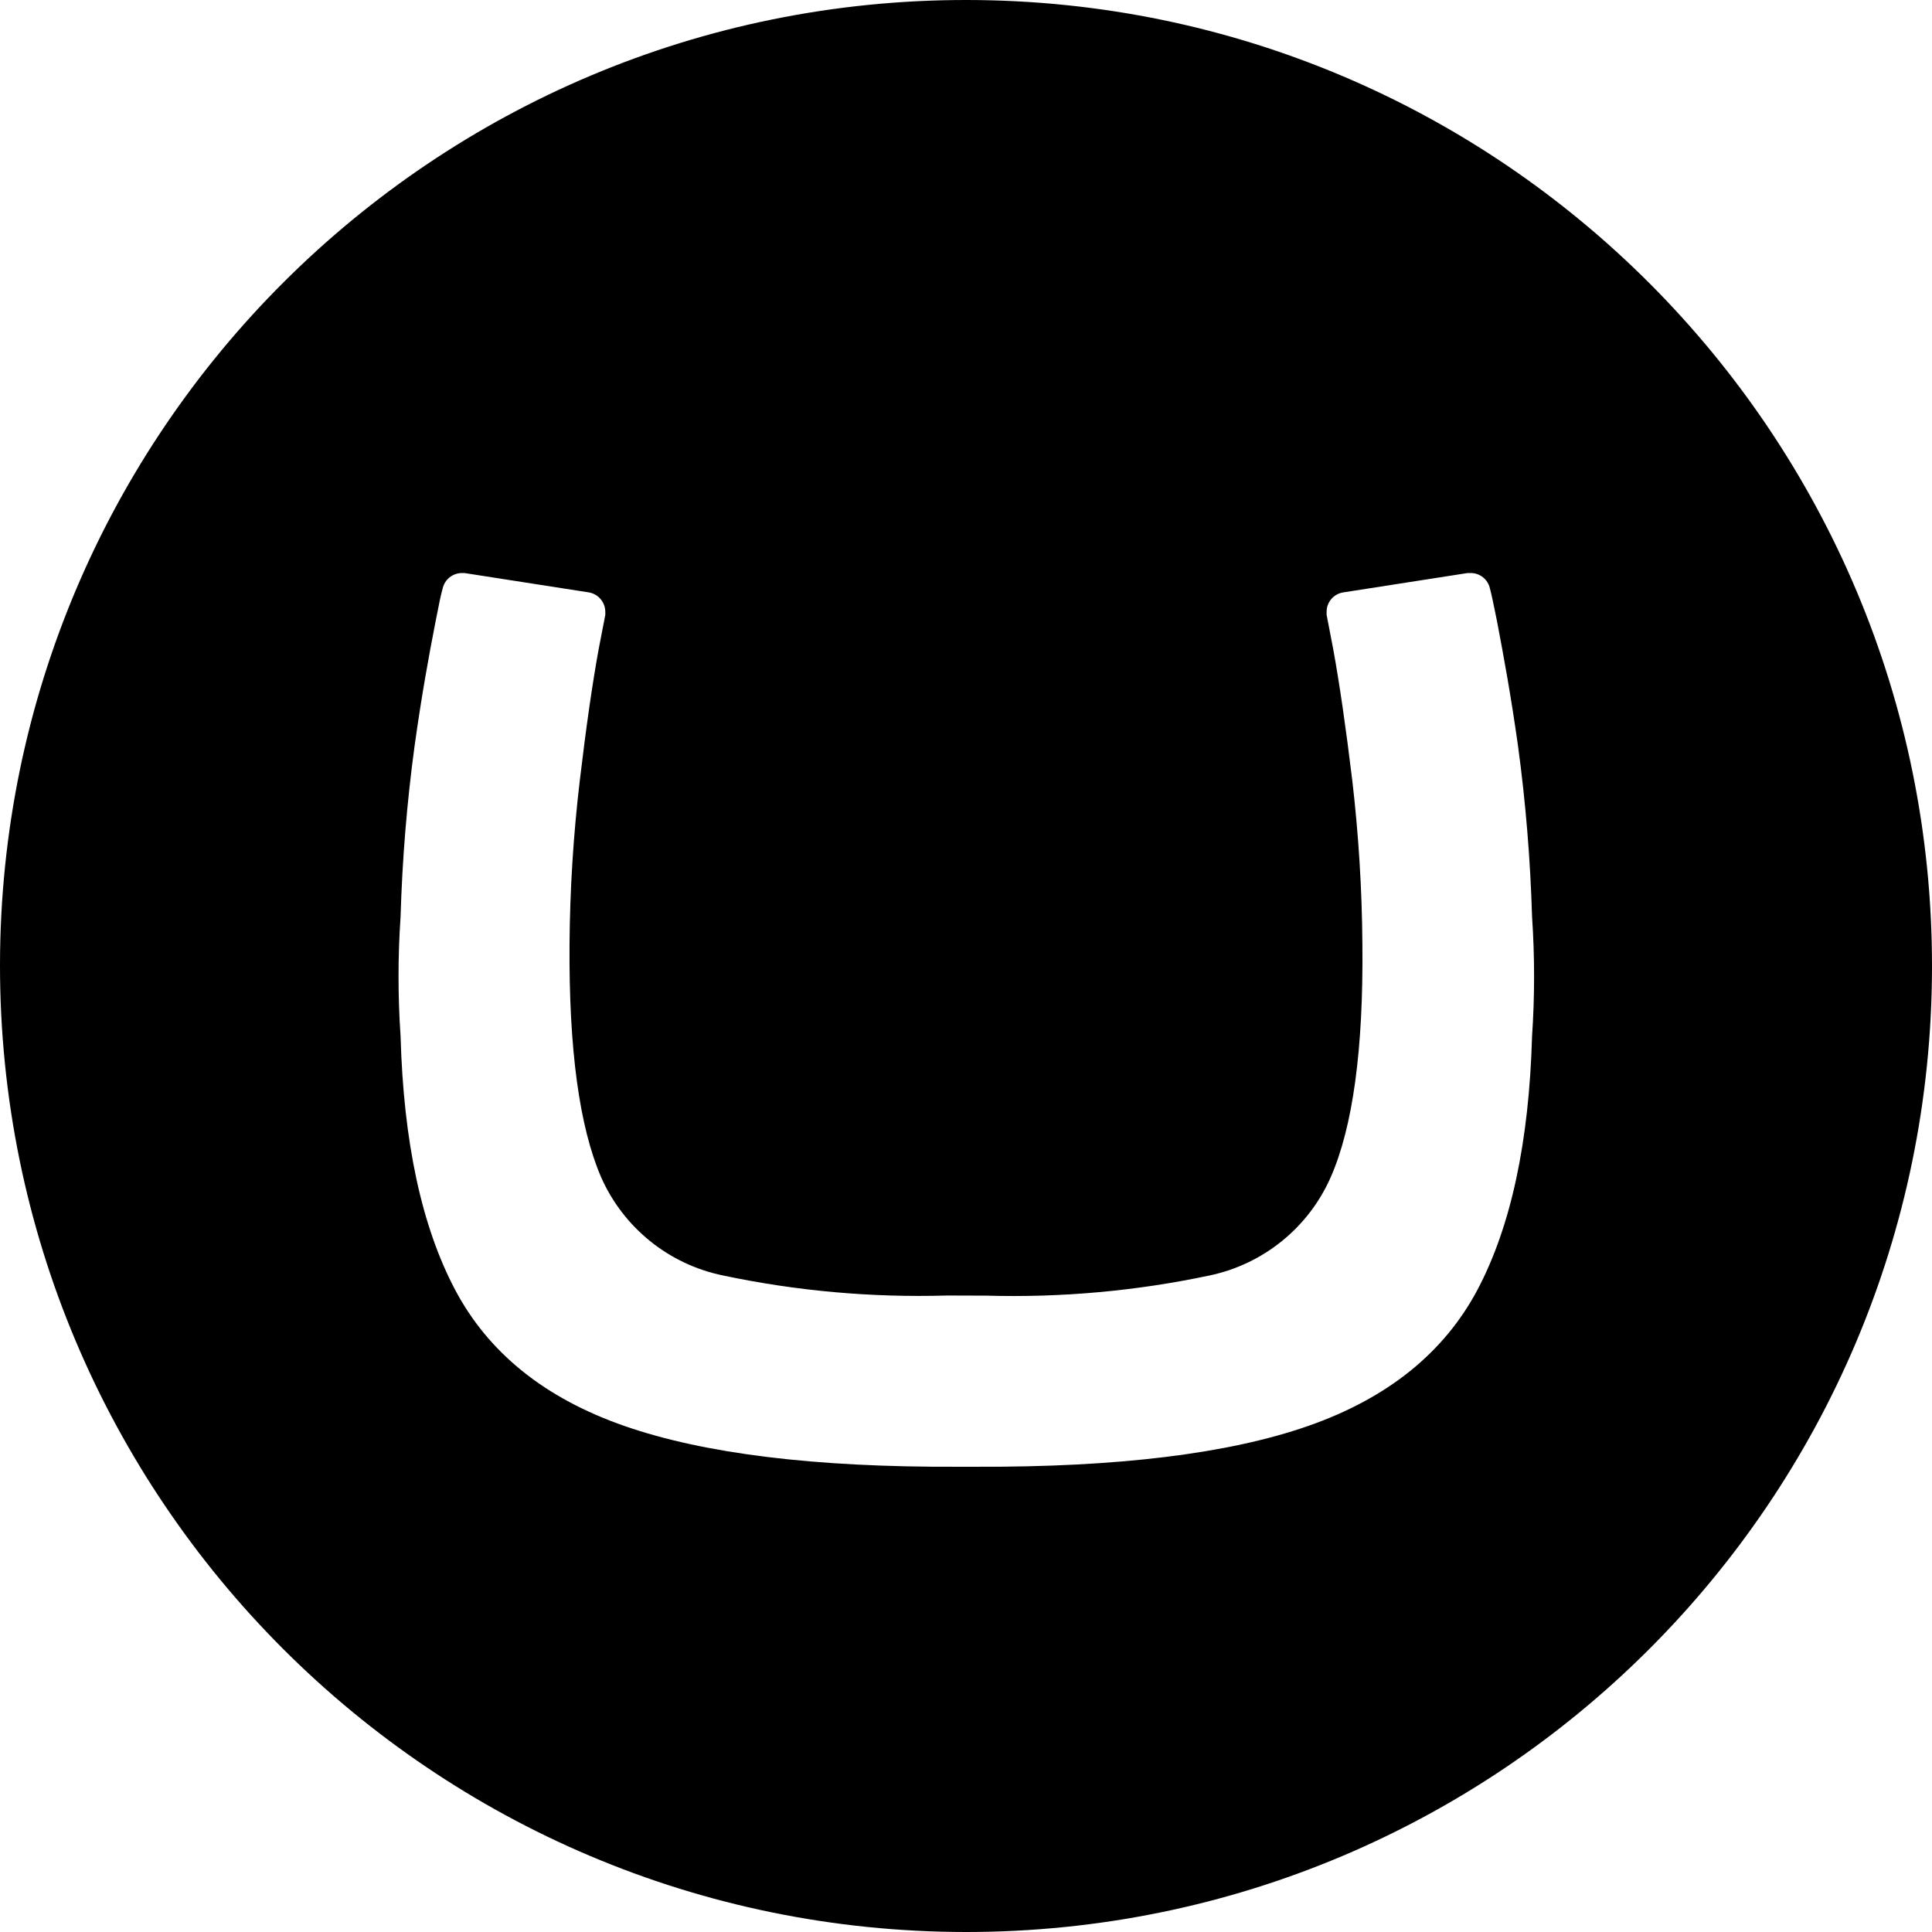 <svg class="fg" id="Layer_1" xmlns="http://www.w3.org/2000/svg" viewBox="0 0 1080 1080"><path  d="m0,539.31C.31,241.07,242.47-.38,540.75,0c298.28.38,539.65,242.47,539.25,540.71s-242.03,539.29-540,539.29C241.6,1079.84-.15,837.8,0,539.4v-.09Zm529.06,184.9c-41.89,1.22-83.78-2.53-124.79-11.19-30.26-6.17-55.66-26.59-68.18-54.82-12.21-28.16-18.12-71.59-17.72-130.28.22-30.67,2.15-61.31,5.76-91.76,3.51-29.67,7.03-54.11,10.54-73.34l3.7-19.11c.04-.56.04-1.12,0-1.68-.02-5.33-3.82-9.88-9.06-10.85l-69.66-10.85h-1.51c-5.07.05-9.46,3.53-10.65,8.46-1.2,4.43-1.88,7.77-3.96,18.41-3.99,20.51-7.66,40.51-11.76,69.68-4.3,31.68-6.91,63.57-7.84,95.53-1.53,22.26-1.53,44.61,0,66.87,1.64,59.06,11.78,106.27,30.43,141.62,18.65,35.35,50.23,60.76,94.75,76.24,44.52,15.52,106.54,23.12,186.05,22.79h10.01c79.6.32,141.62-7.27,186.05-22.79,44.43-15.52,76.02-40.93,94.75-76.24,18.65-35.35,28.8-82.56,30.46-141.62,1.51-22.26,1.51-44.6,0-66.87-.94-31.96-3.56-63.85-7.86-95.53-4.08-28.79-7.77-48.73-11.74-69.68-2.21-10.63-2.79-13.93-3.99-18.41-1.15-4.95-5.57-8.46-10.65-8.46h-1.79l-69.66,10.85c-5.3.88-9.18,5.48-9.15,10.85-.04.56-.04,1.12,0,1.68l3.68,19.11c3.51,19.28,7.07,43.73,10.65,73.34,3.56,30.46,5.45,61.1,5.67,91.76.59,58.59-5.32,101.98-17.72,130.17-12.42,28.18-37.67,48.64-67.82,54.93-40.97,8.68-82.83,12.45-124.7,11.25l-22.3-.07Z"/></svg>

